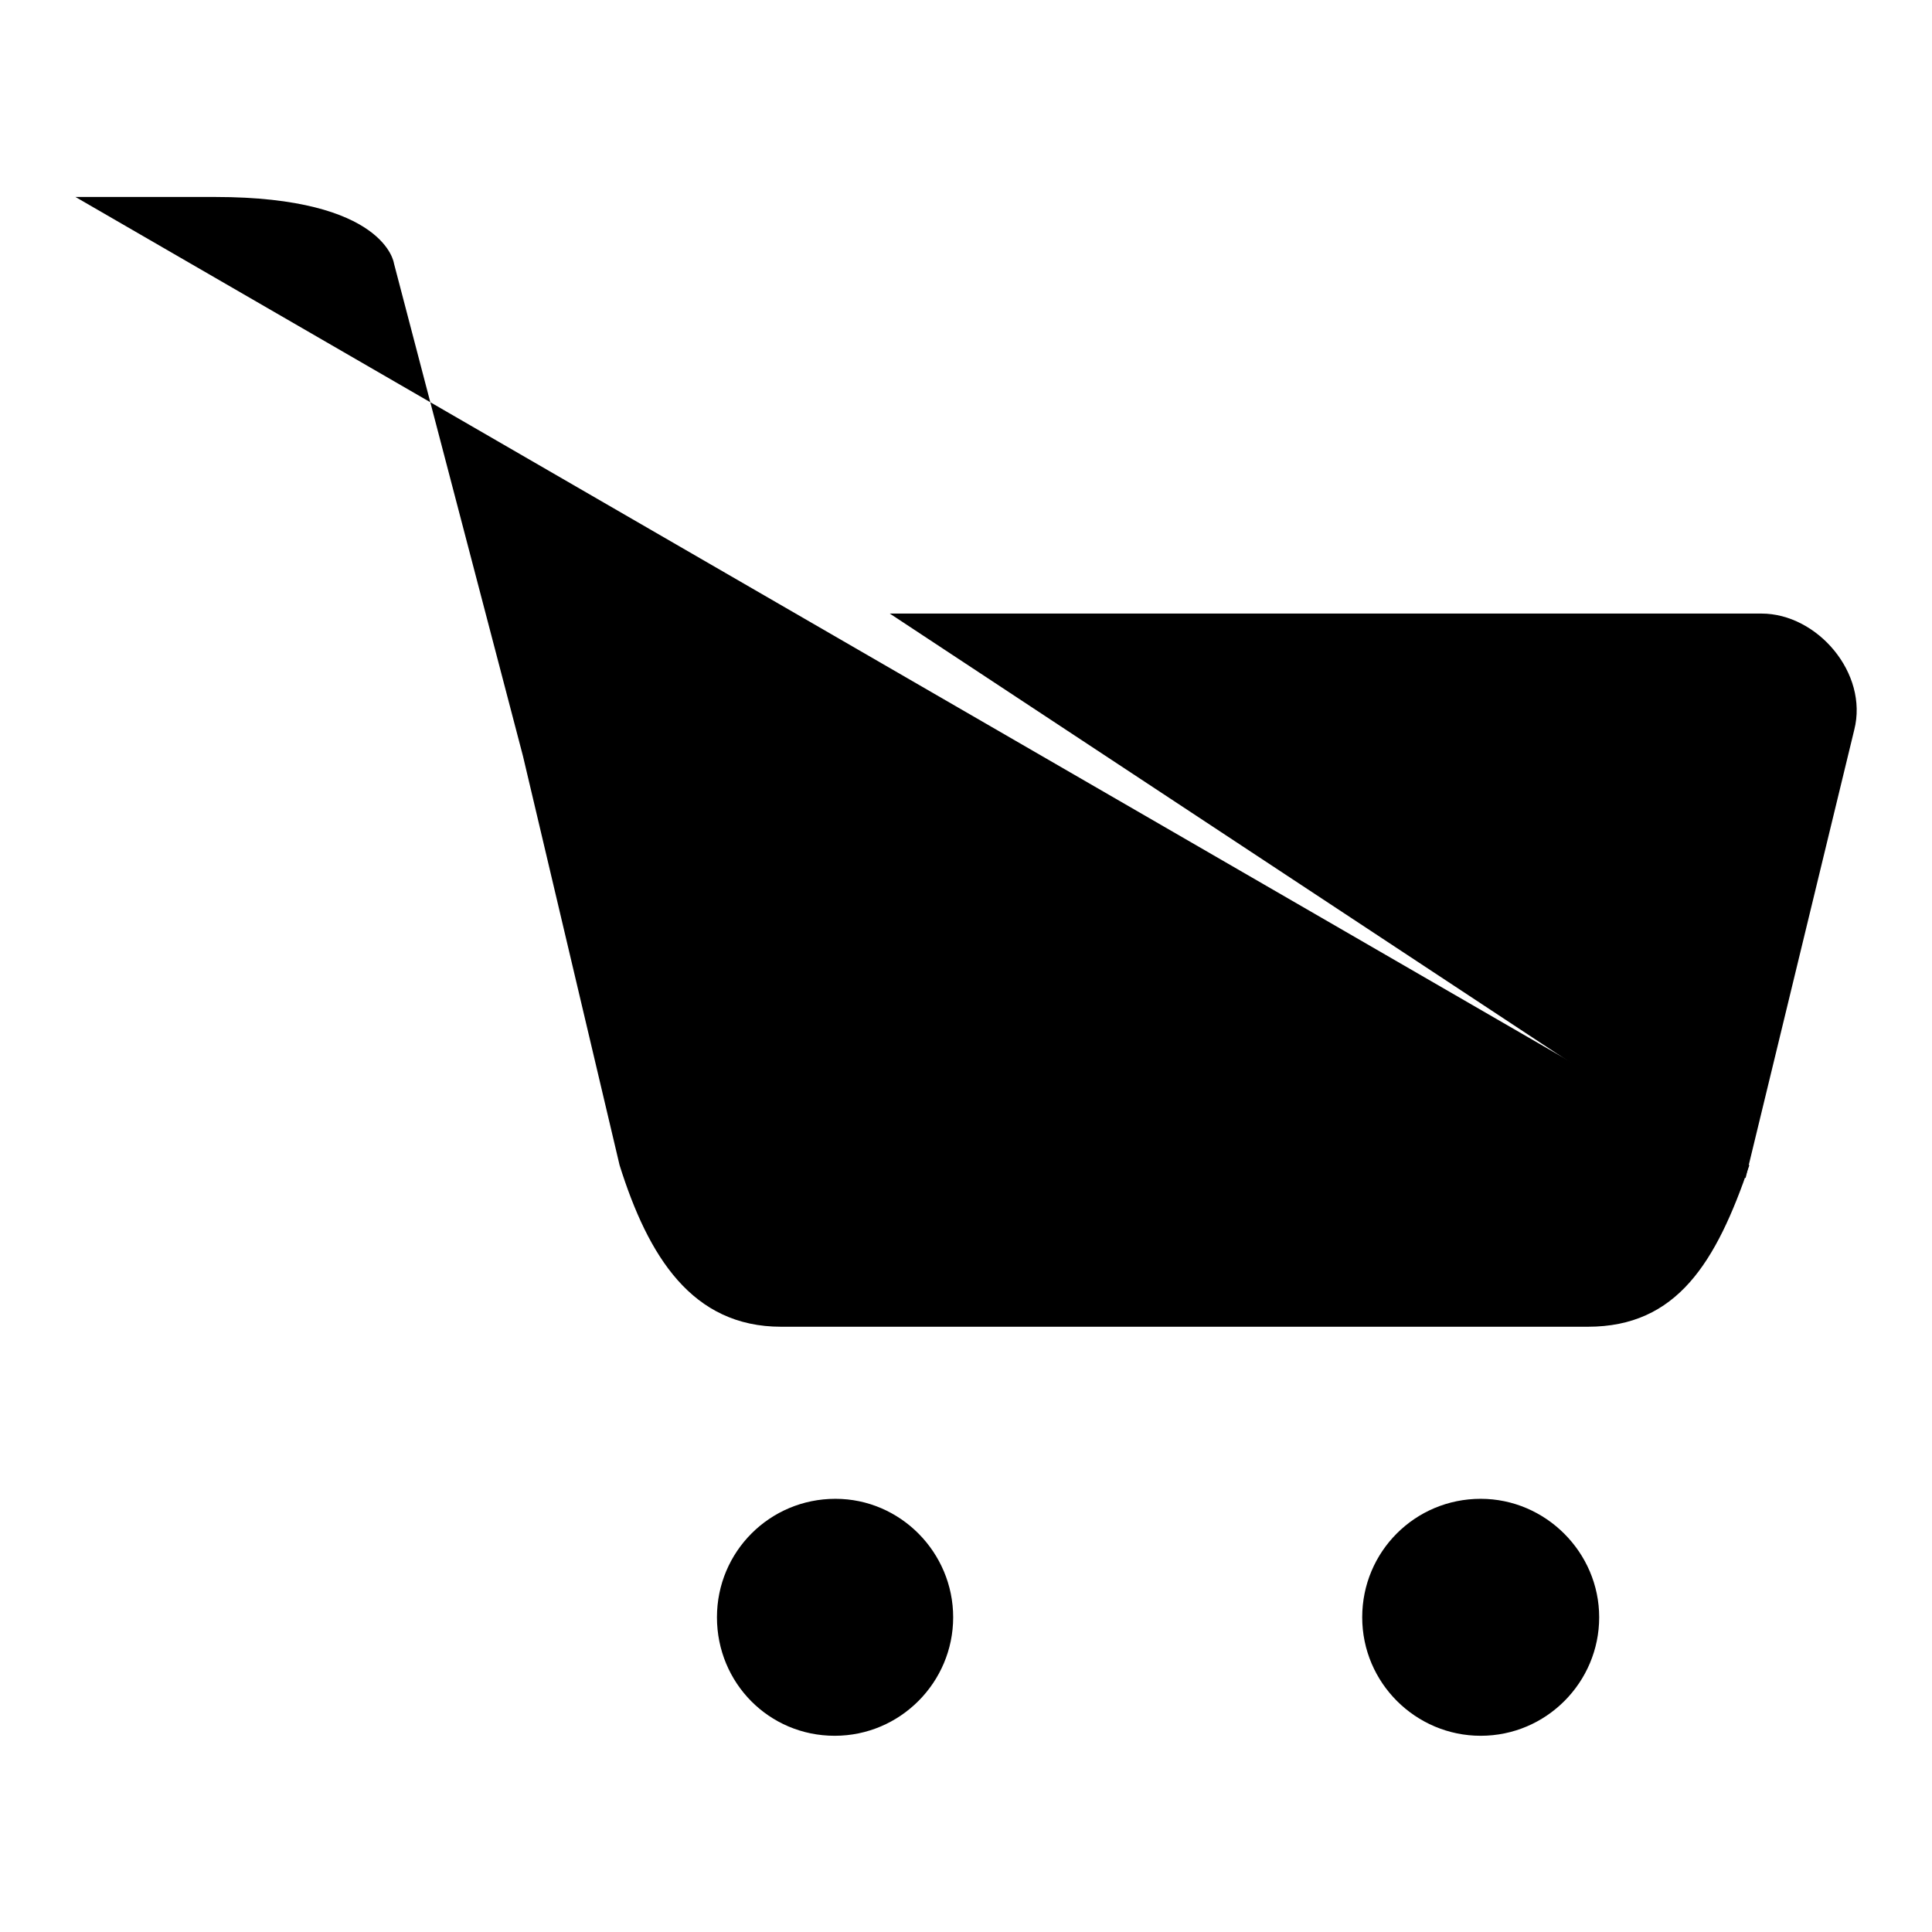 <?xml version="1.0" encoding="utf-8"?>
<!-- Svg Vector Icons : http://www.onlinewebfonts.com/icon -->
<!DOCTYPE svg PUBLIC "-//W3C//DTD SVG 1.1//EN" "http://www.w3.org/Graphics/SVG/1.1/DTD/svg11.dtd">
<svg version="1.1" xmlns="http://www.w3.org/2000/svg" xmlns:xlink="http://www.w3.org/1999/xlink" x="0px" y="0px" viewBox="0 0 256 256" enable-background="new 0 0 256 256" xml:space="preserve">
<g><g><path fill="#000000" d="M231.8,154.4c-4.4,12.9-9.6,21.4-21.4,21.4H103.5c-11.8,0-17.6-9.3-21.4-21.4l-12.8-54.2L52.2,34.9c0,0-1.1-8.8-23.7-8.8H10"/><path fill="#000000" d="M126.3,214.3c0,8.6-7,15.7-15.7,15.7S95,223,95,214.3c0-8.7,7-15.7,15.7-15.7C119.3,198.6,126.3,205.7,126.3,214.3z"/><path fill="#000000" d="M211.9,214.3c0,8.6-7,15.7-15.7,15.7c-8.6,0-15.7-7-15.7-15.7c0-8.7,7-15.7,15.7-15.7C204.8,198.6,211.9,205.7,211.9,214.3z"/><path fill="#000000" d="M134.3,108.6v42.3V108.6z"/><path fill="#000000" d="M180.5,109.4v42.3V109.4z"/><path fill="#000000" d="M117.9,81.3h115.5c7.4,0,14.2,7.9,12.3,15.4l-14.4,59.4"/></g></g>
</svg>